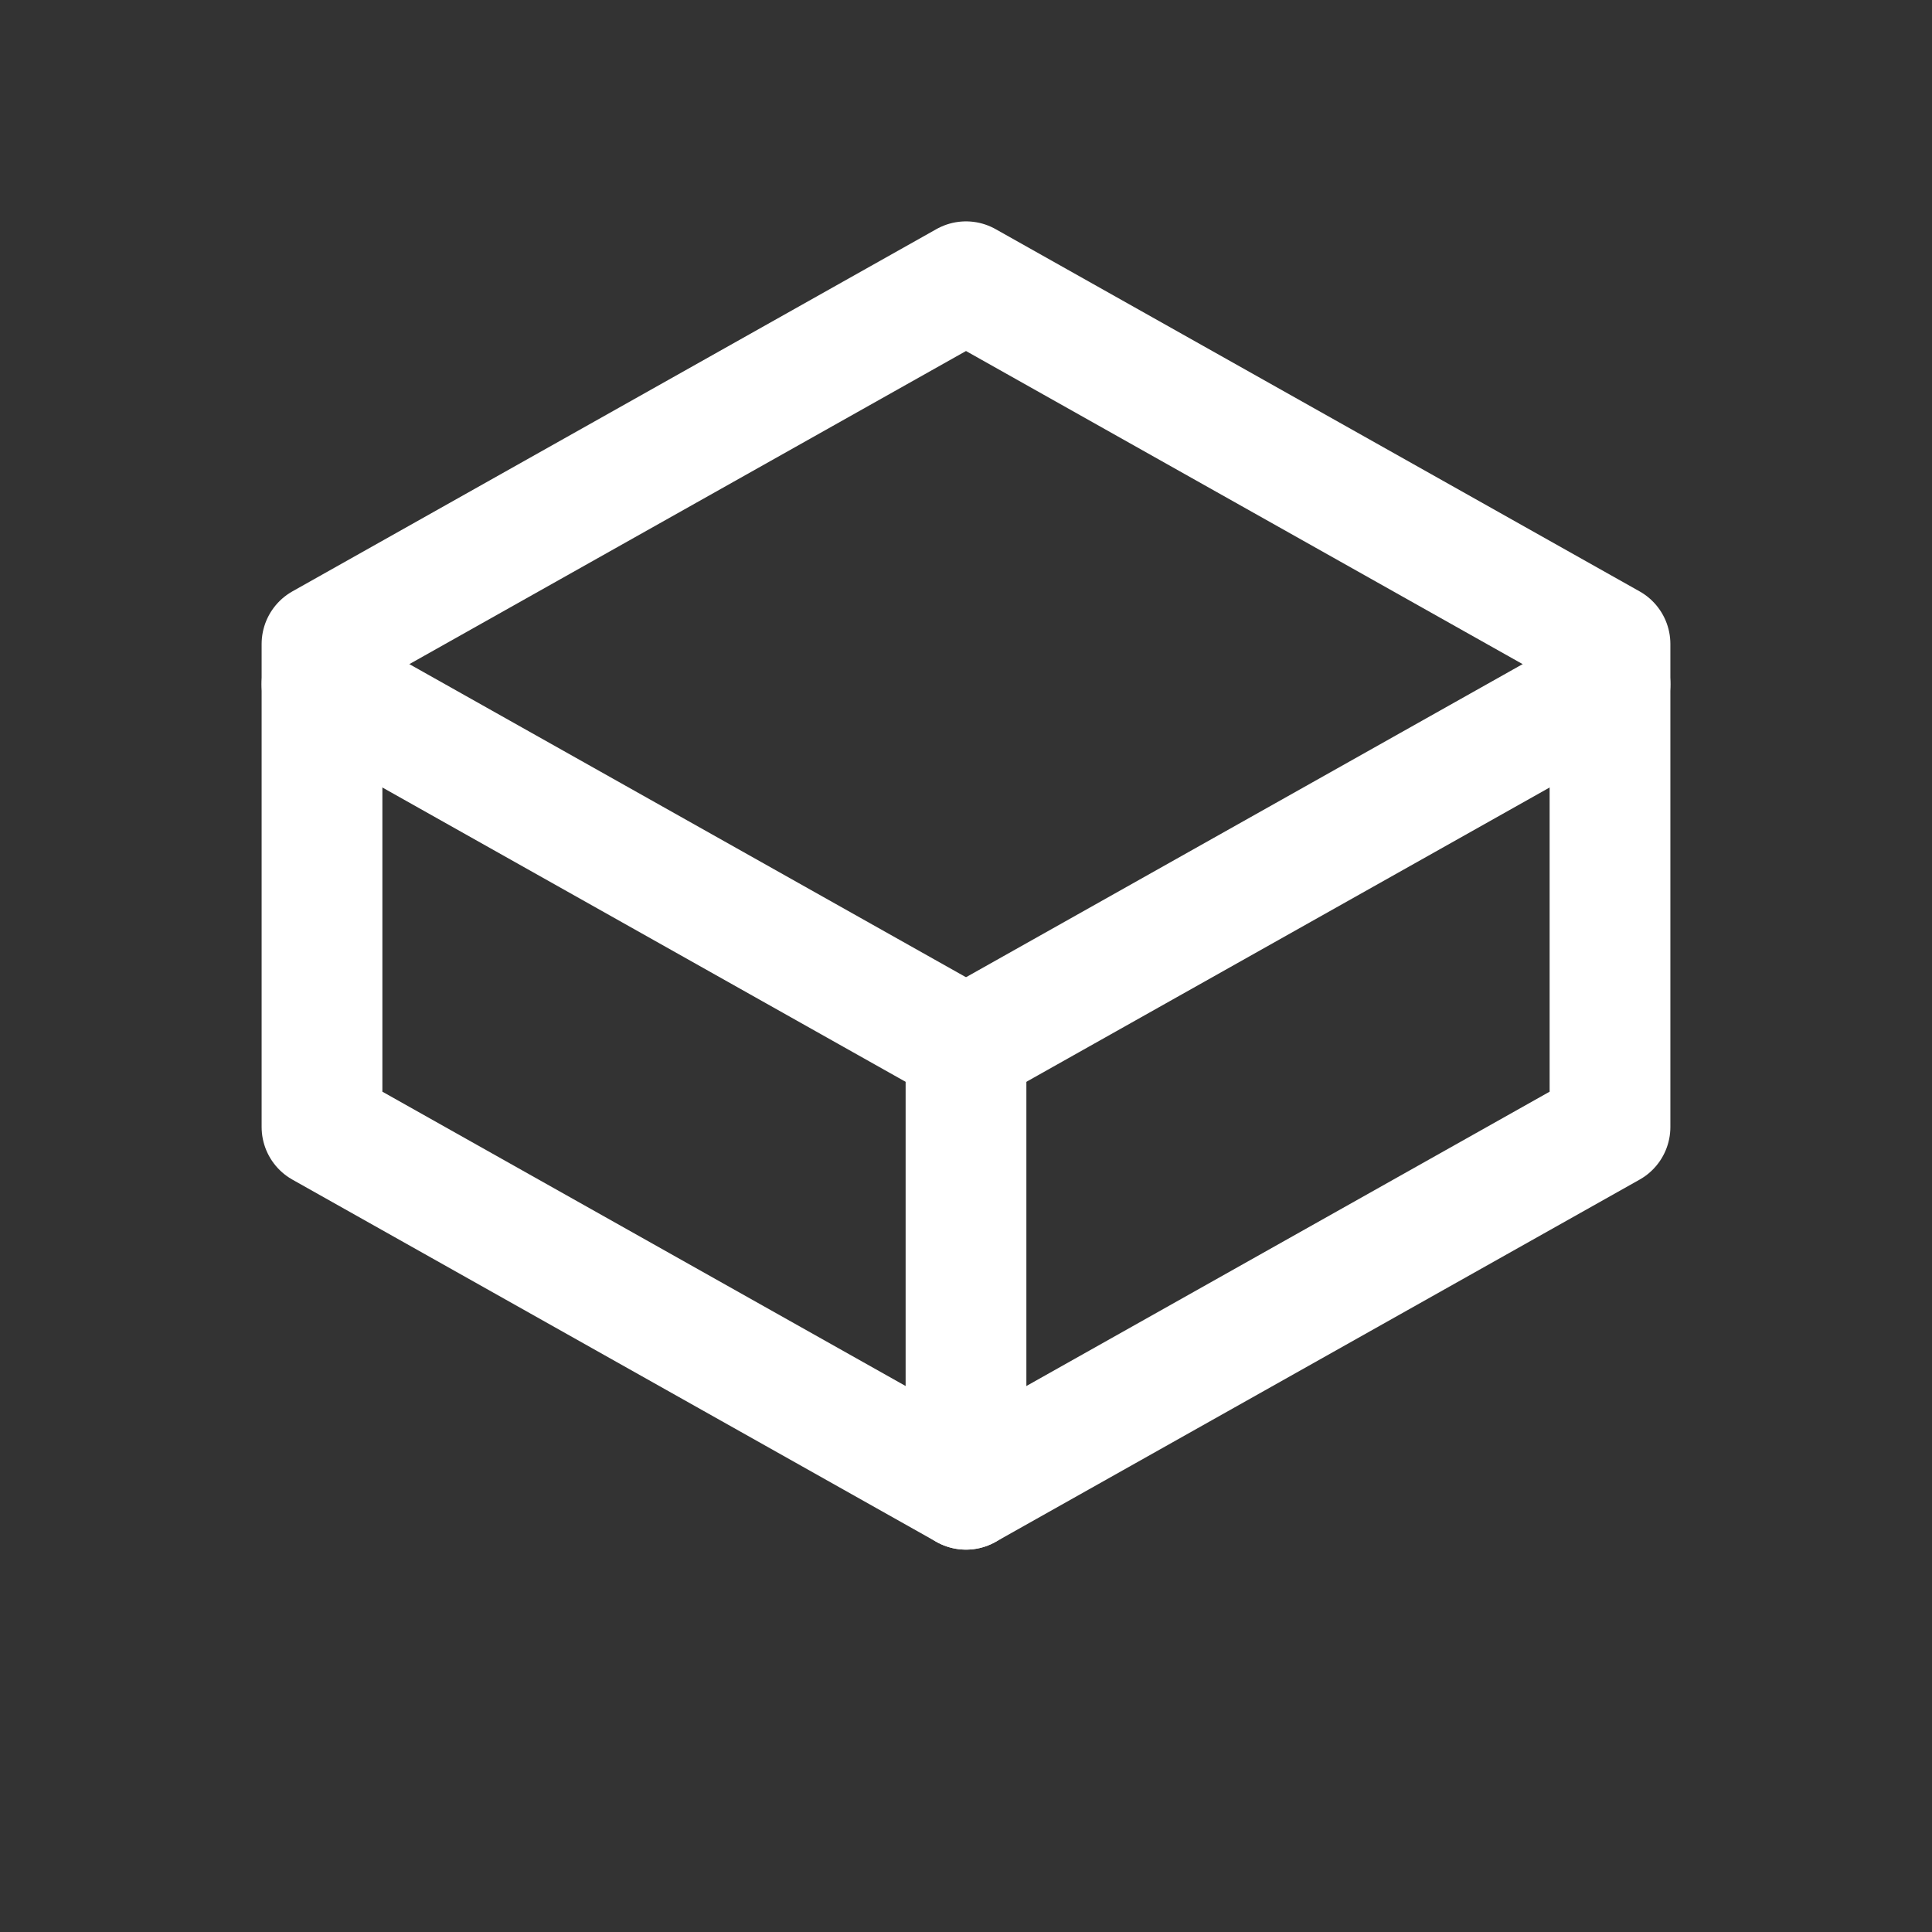 <?xml version="1.0" encoding="UTF-8"?>
<svg width="36" height="36" fill="none" stroke="#fff" stroke-width="1.5" viewBox="0 0 24 24" xmlns="http://www.w3.org/2000/svg">
  <rect x="0" y="0" width="24" height="24" fill="#333333" stroke="none"/>
  <path d="M12 18.5L4 14V8L12 3.5L20 8V14L12 18.5Z" stroke-linecap="round" stroke-linejoin="round"/>
  <path d="M12 13L12 18.5" stroke-linecap="round" stroke-linejoin="round"/>
  <path d="M12 13L20 8.5" stroke-linecap="round" stroke-linejoin="round"/>
  <path d="M12 13L4 8.5" stroke-linecap="round" stroke-linejoin="round"/>
</svg>